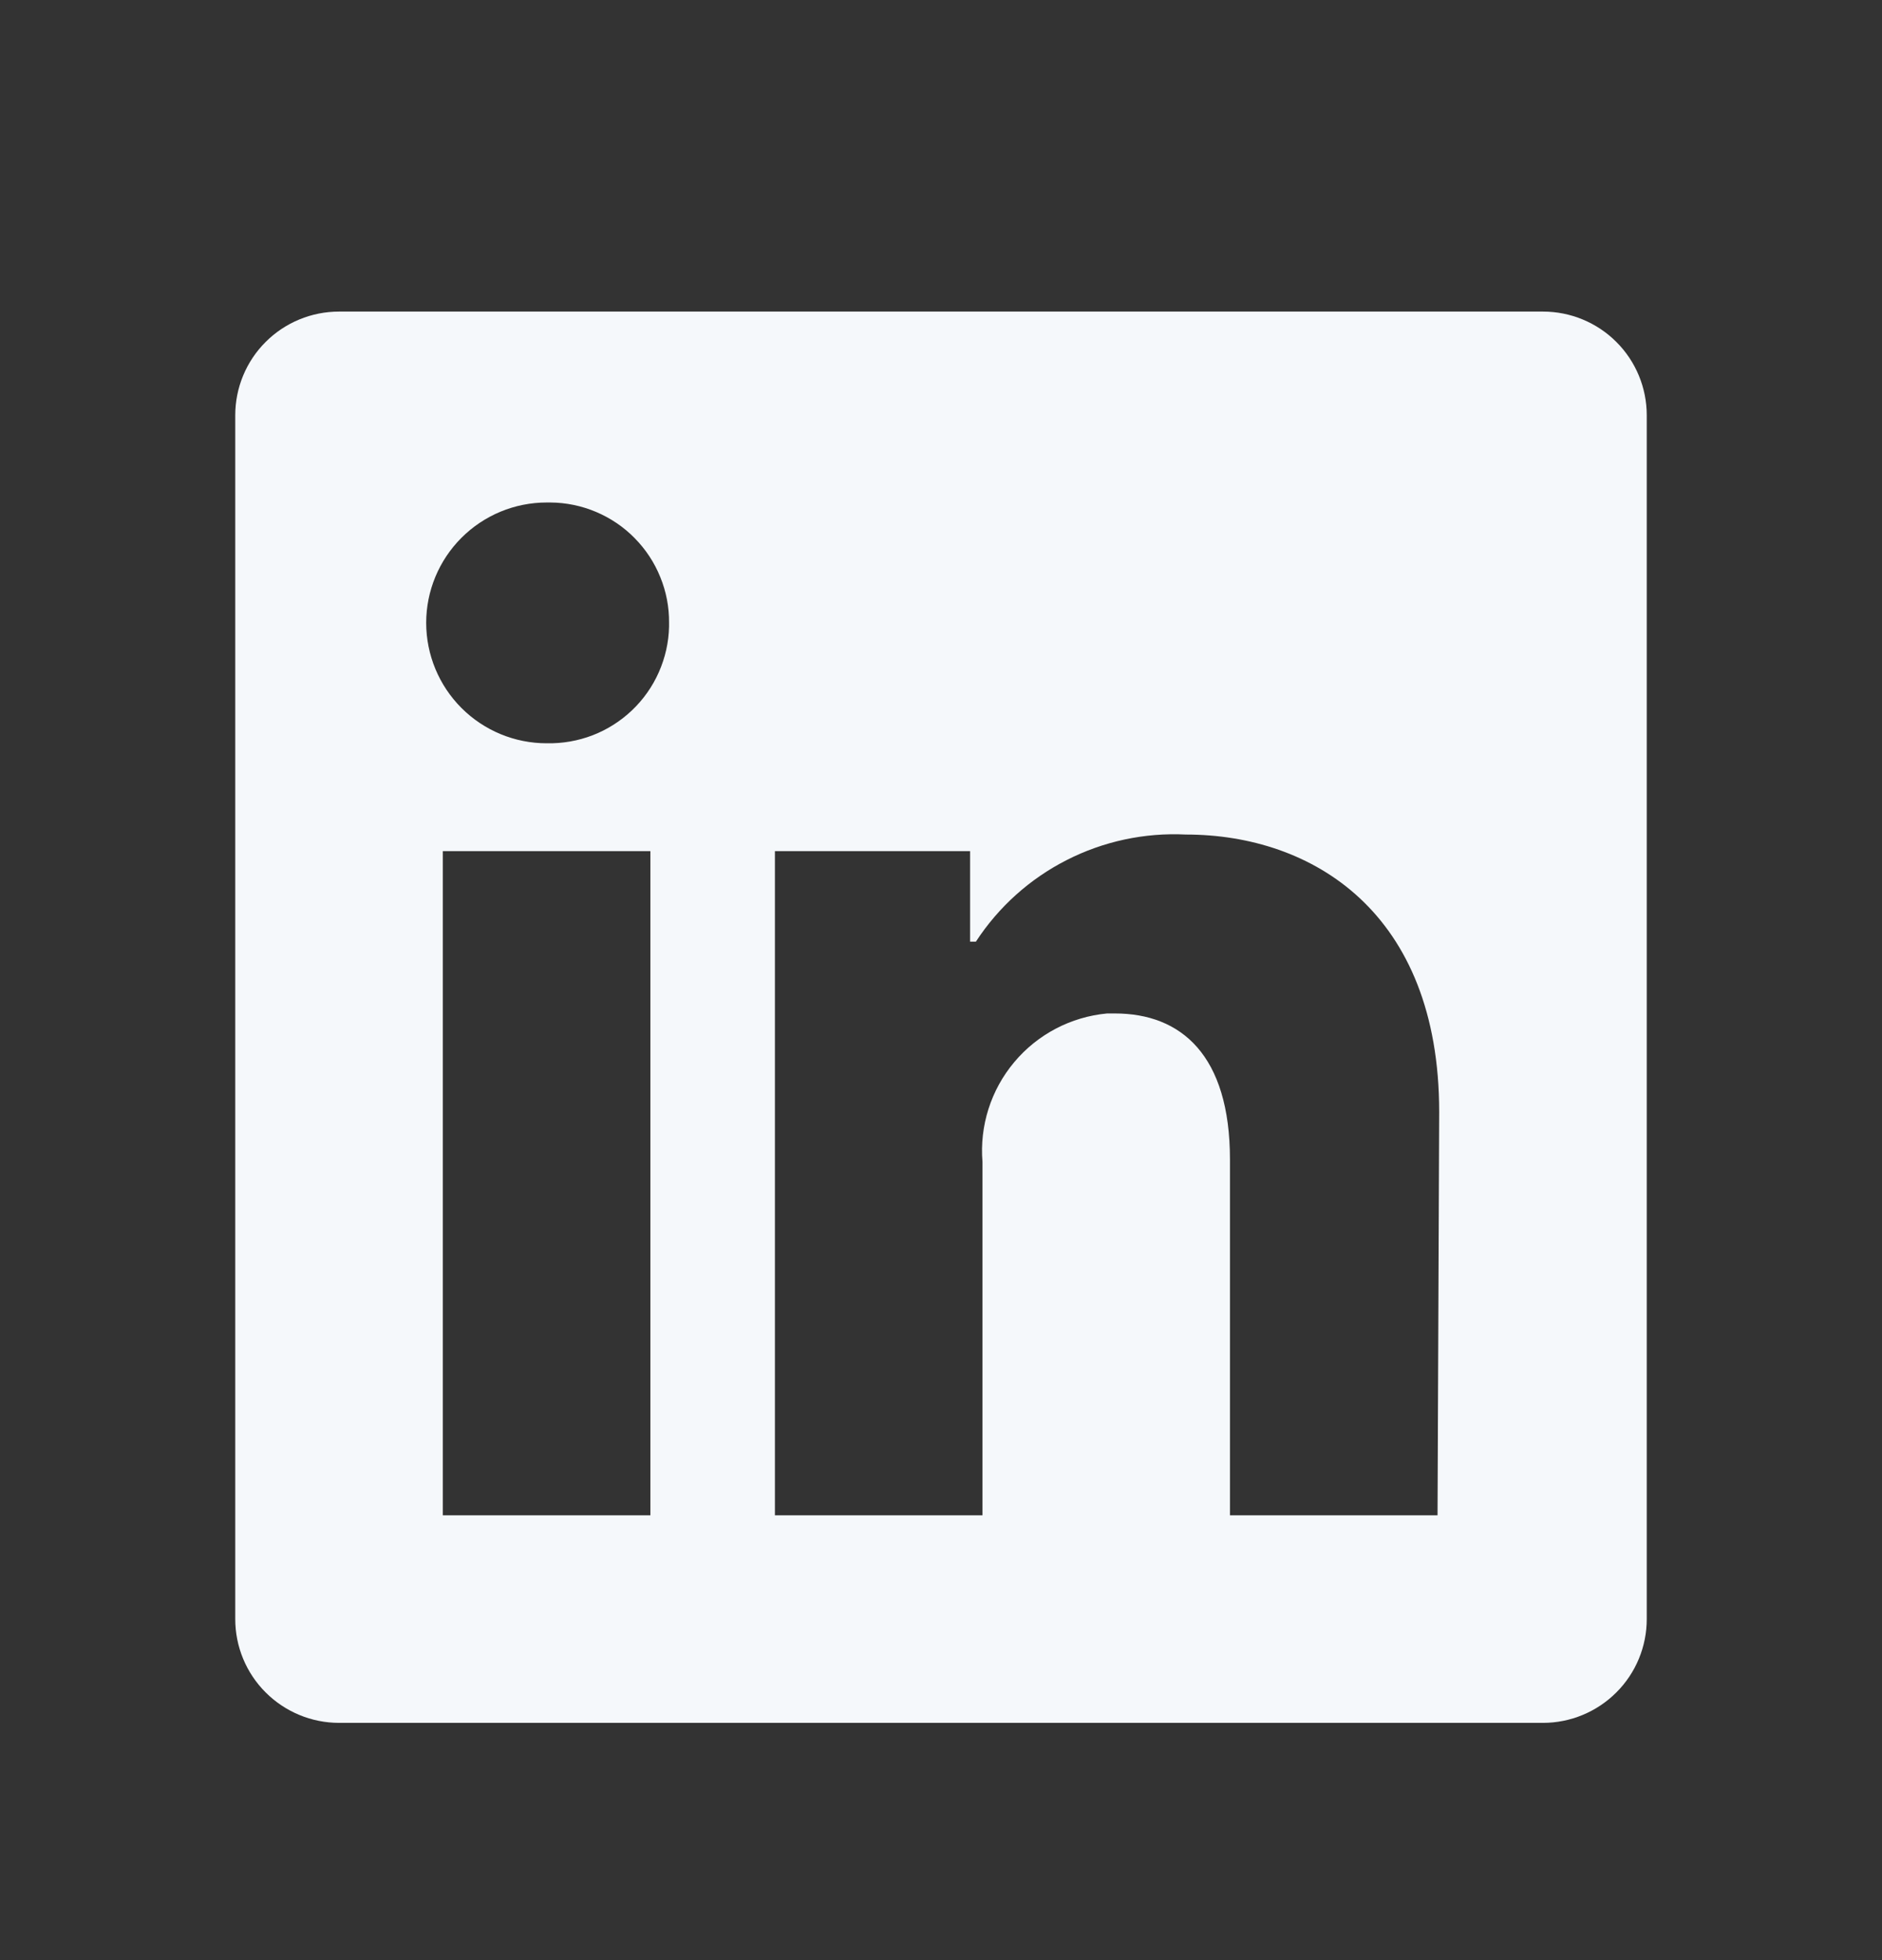 <svg width="24" height="25" viewBox="0 0 24 25" fill="none" xmlns="http://www.w3.org/2000/svg">
<rect x="0" y="0" width="24" height="25" fill="#333333" stroke="none"/>
<g id="icon/linkedin">
<path id="vector" d="M21 5.297V20.65C21 21.001 20.861 21.338 20.612 21.586C20.364 21.834 20.027 21.974 19.677 21.974H4.324C3.973 21.974 3.636 21.834 3.388 21.586C3.139 21.338 3 21.001 3 20.65V5.297C3 4.946 3.139 4.609 3.388 4.361C3.636 4.113 3.973 3.974 4.324 3.974H19.677C20.027 3.974 20.364 4.113 20.612 4.361C20.861 4.609 21 4.946 21 5.297ZM8.294 10.856H5.647V19.327H8.294V10.856ZM8.532 7.944C8.534 7.744 8.496 7.545 8.42 7.36C8.345 7.174 8.234 7.006 8.093 6.863C7.953 6.72 7.785 6.607 7.601 6.529C7.416 6.451 7.218 6.41 7.018 6.409H6.971C6.563 6.409 6.173 6.571 5.885 6.859C5.597 7.147 5.435 7.537 5.435 7.944C5.435 8.351 5.597 8.742 5.885 9.03C6.173 9.318 6.563 9.48 6.971 9.48C7.171 9.484 7.37 9.45 7.557 9.378C7.744 9.306 7.915 9.197 8.06 9.059C8.205 8.921 8.321 8.756 8.402 8.573C8.483 8.389 8.528 8.192 8.532 7.992V7.944ZM18.353 14.181C18.353 11.634 16.733 10.644 15.123 10.644C14.597 10.618 14.072 10.73 13.602 10.97C13.132 11.209 12.733 11.568 12.445 12.01H12.371V10.856H9.882V19.327H12.529V14.821C12.491 14.36 12.636 13.902 12.934 13.547C13.231 13.192 13.657 12.969 14.118 12.926H14.218C15.06 12.926 15.685 13.455 15.685 14.79V19.327H18.332L18.353 14.181Z" fill="#F5F8FB"/>
</g>
</svg>
